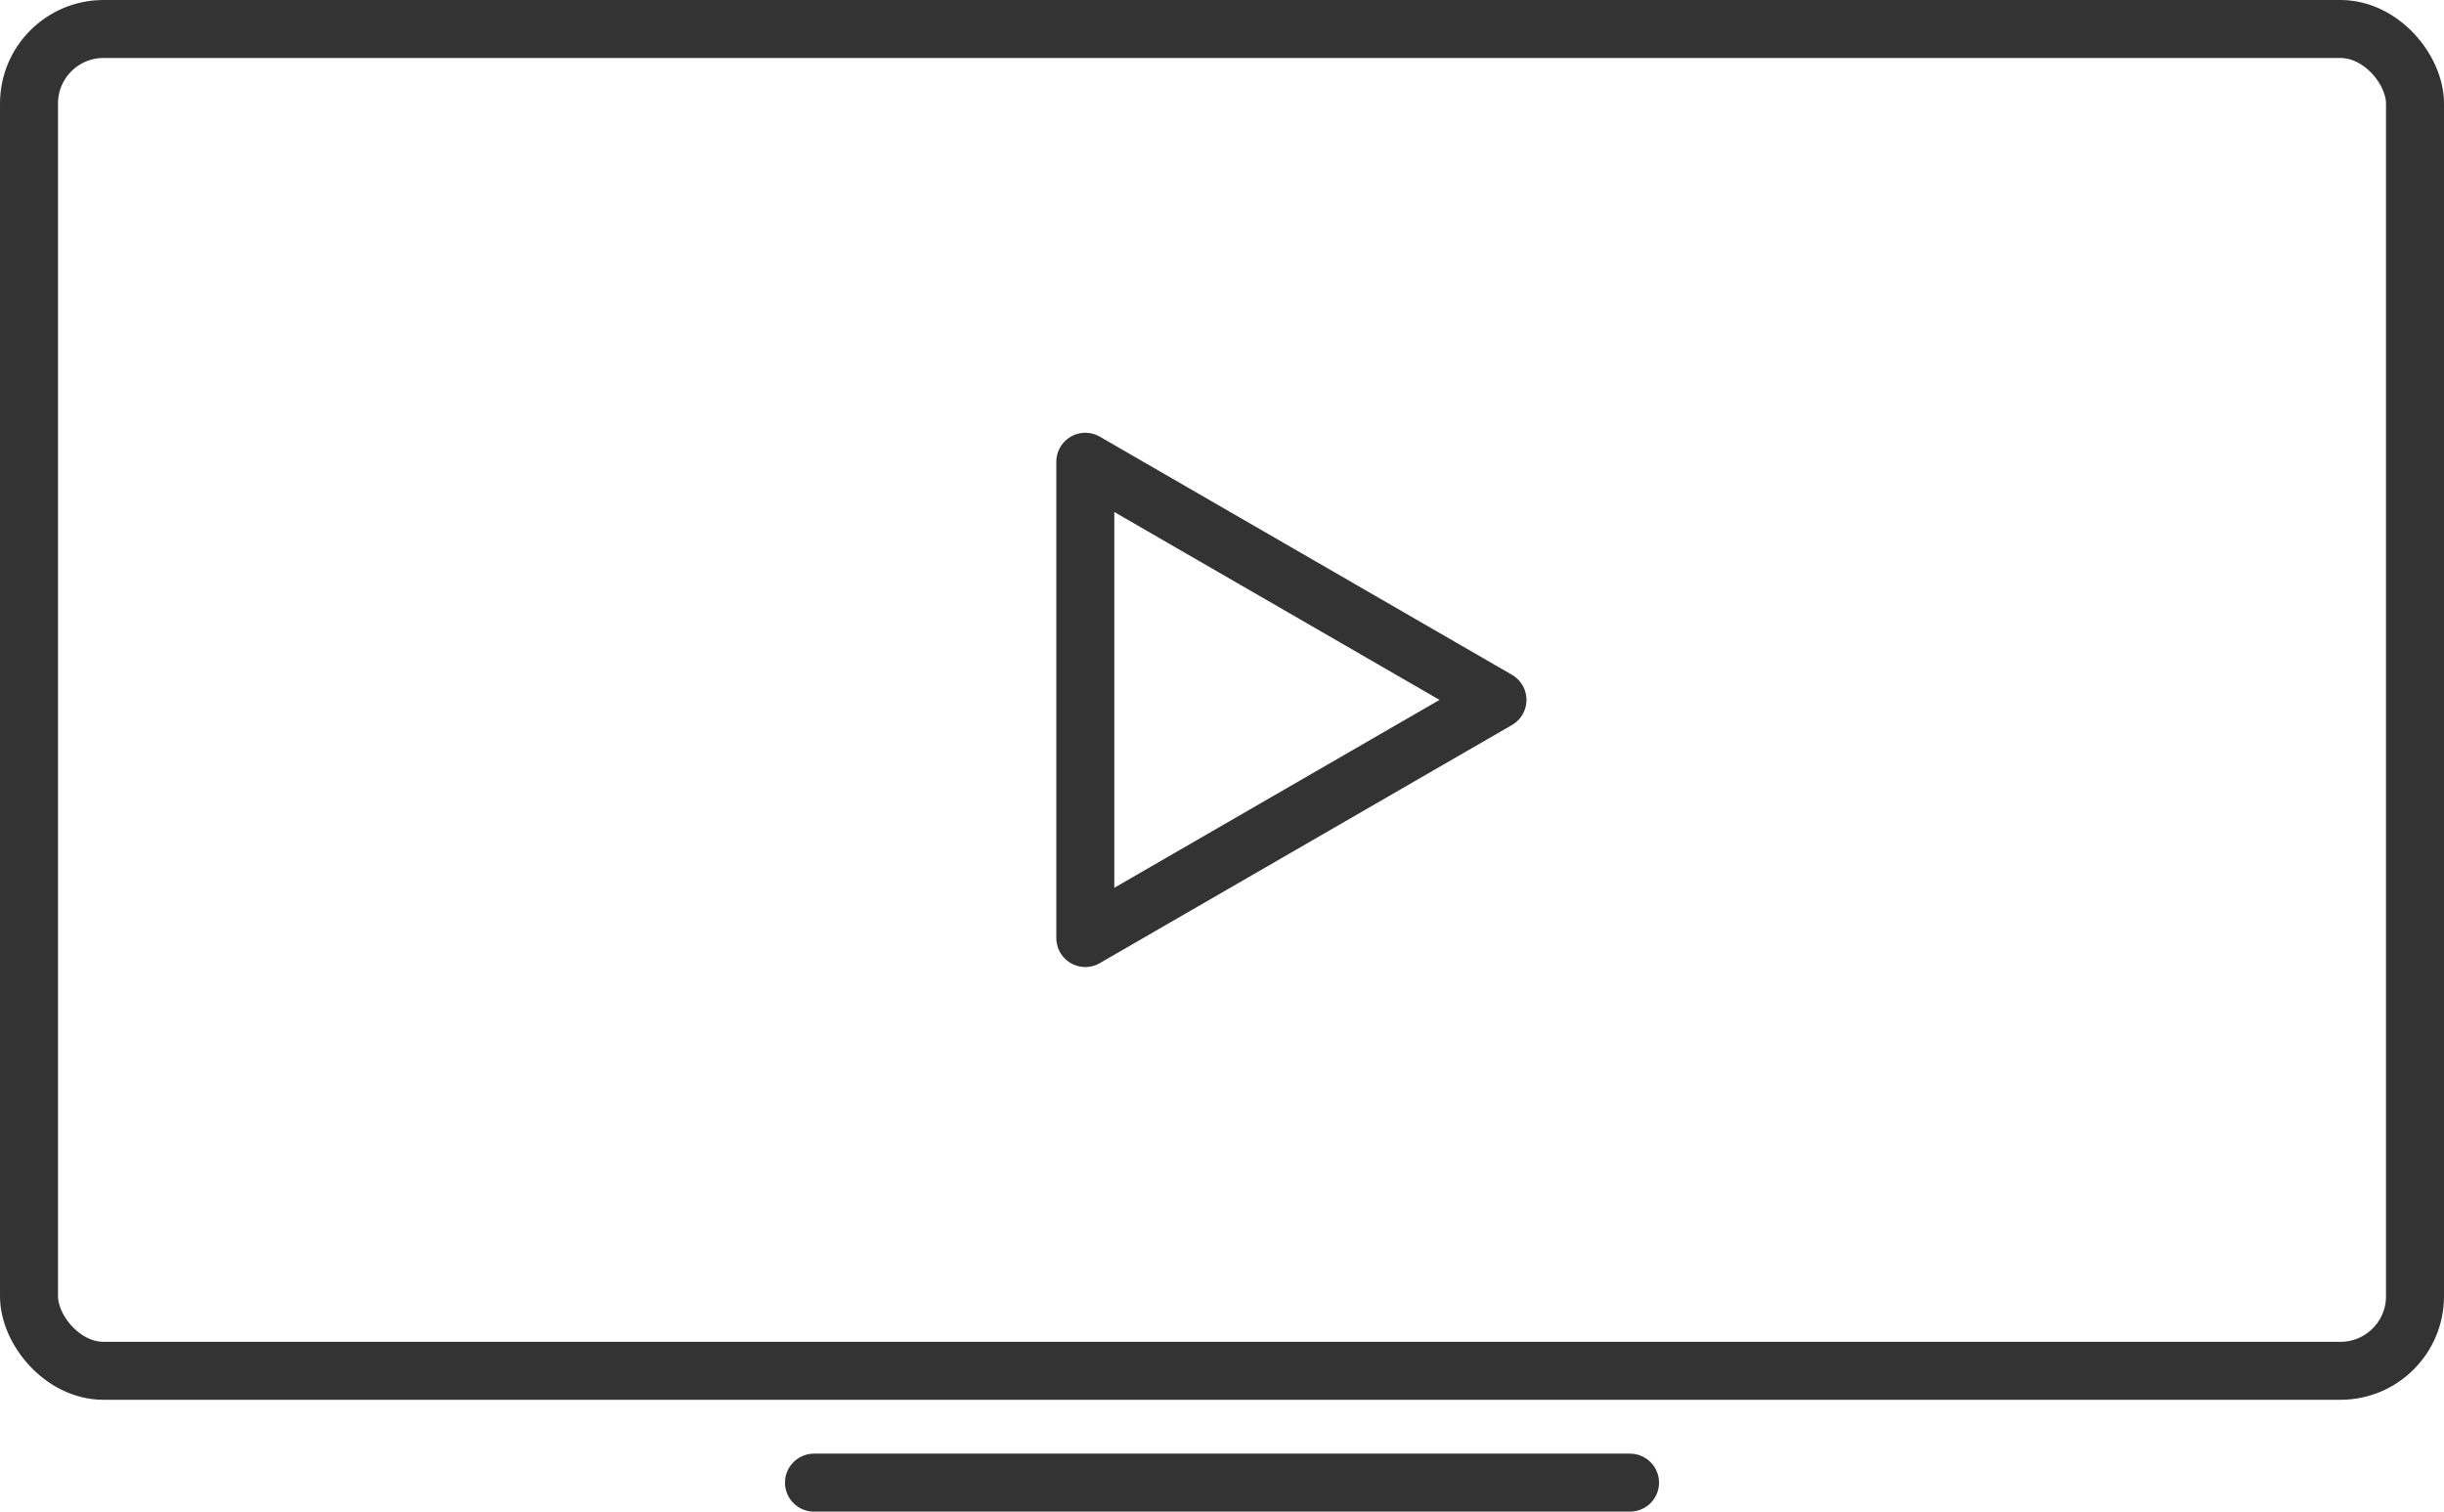 <?xml version="1.0" encoding="UTF-8"?>
<svg id="INCISIONE" xmlns="http://www.w3.org/2000/svg" viewBox="0 0 11.8 7.3">
  <defs>
    <style>
      .cls-1 {
        fill: none;
        stroke: #333;
        stroke-linecap: round;
        stroke-linejoin: round;
        stroke-width: .28px;
      }
    </style>
  </defs>
  <g id="LWPOLYLINE">
    <rect class="cls-1" x=".14" y=".14" width="11.52" height="6.48" rx=".36" ry=".36"/>
  </g>
  <g id="LINE">
    <line class="cls-1" x1="3.93" y1="7.16" x2="7.87" y2="7.16"/>
  </g>
  <g id="LWPOLYLINE-2" data-name="LWPOLYLINE">
    <polygon class="cls-1" points="7.23 3.38 5.24 2.23 5.24 4.53 7.23 3.38"/>
  </g>
</svg>